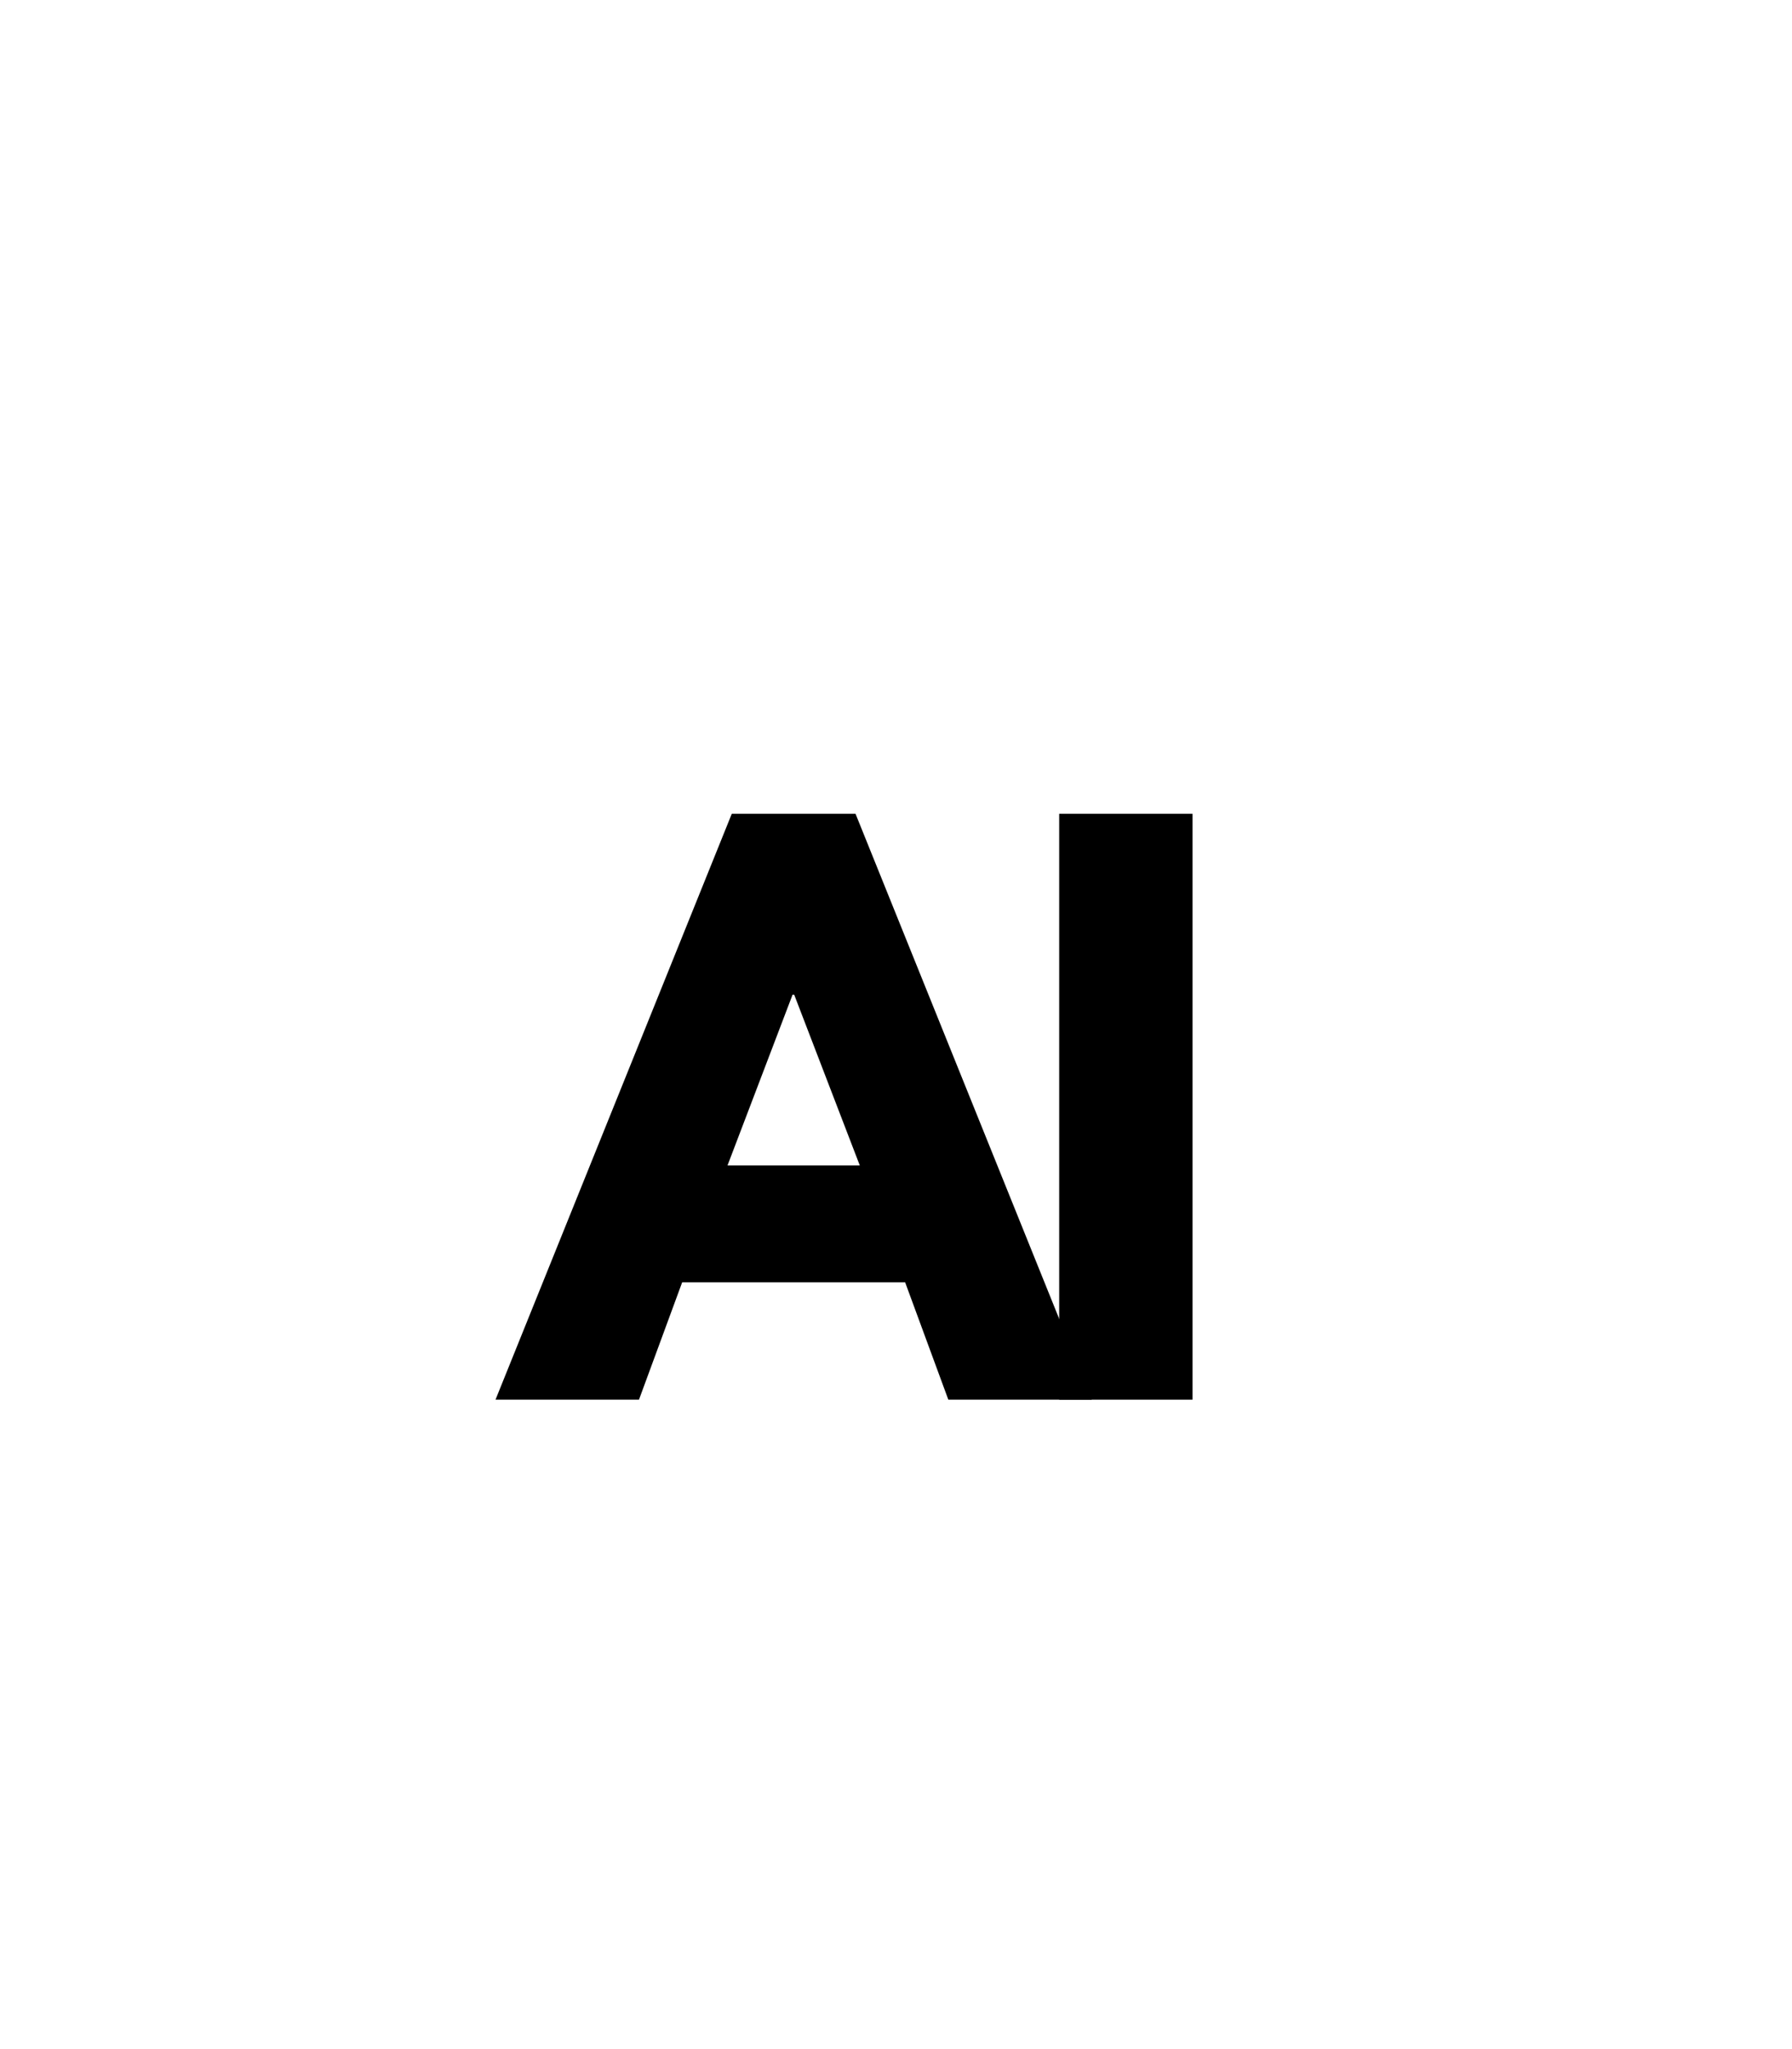 <svg xmlns="http://www.w3.org/2000/svg" xmlns:xlink="http://www.w3.org/1999/xlink" width="70" zoomAndPan="magnify" viewBox="0 0 52.5 60" height="80" preserveAspectRatio="xMidYMid meet" version="1.0"><defs><g/></defs><g fill="#000000" fill-opacity="1"><g transform="translate(15.095, 40.984)"><g><path d="M 9.969 -17.156 L 16.891 0 L 12.688 0 L 11.422 -3.438 L 4.891 -3.438 L 3.625 0 L -0.578 0 L 6.344 -17.156 Z M 10.094 -6.859 L 8.172 -11.859 L 8.125 -11.859 L 6.219 -6.859 Z M 10.094 -6.859 "/></g></g></g><g fill="#000000" fill-opacity="1"><g transform="translate(29.781, 40.984)"><g><path d="M 5.156 -17.156 L 5.156 0 L 1.25 0 L 1.25 -17.156 Z M 5.156 -17.156 "/></g></g></g></svg>
